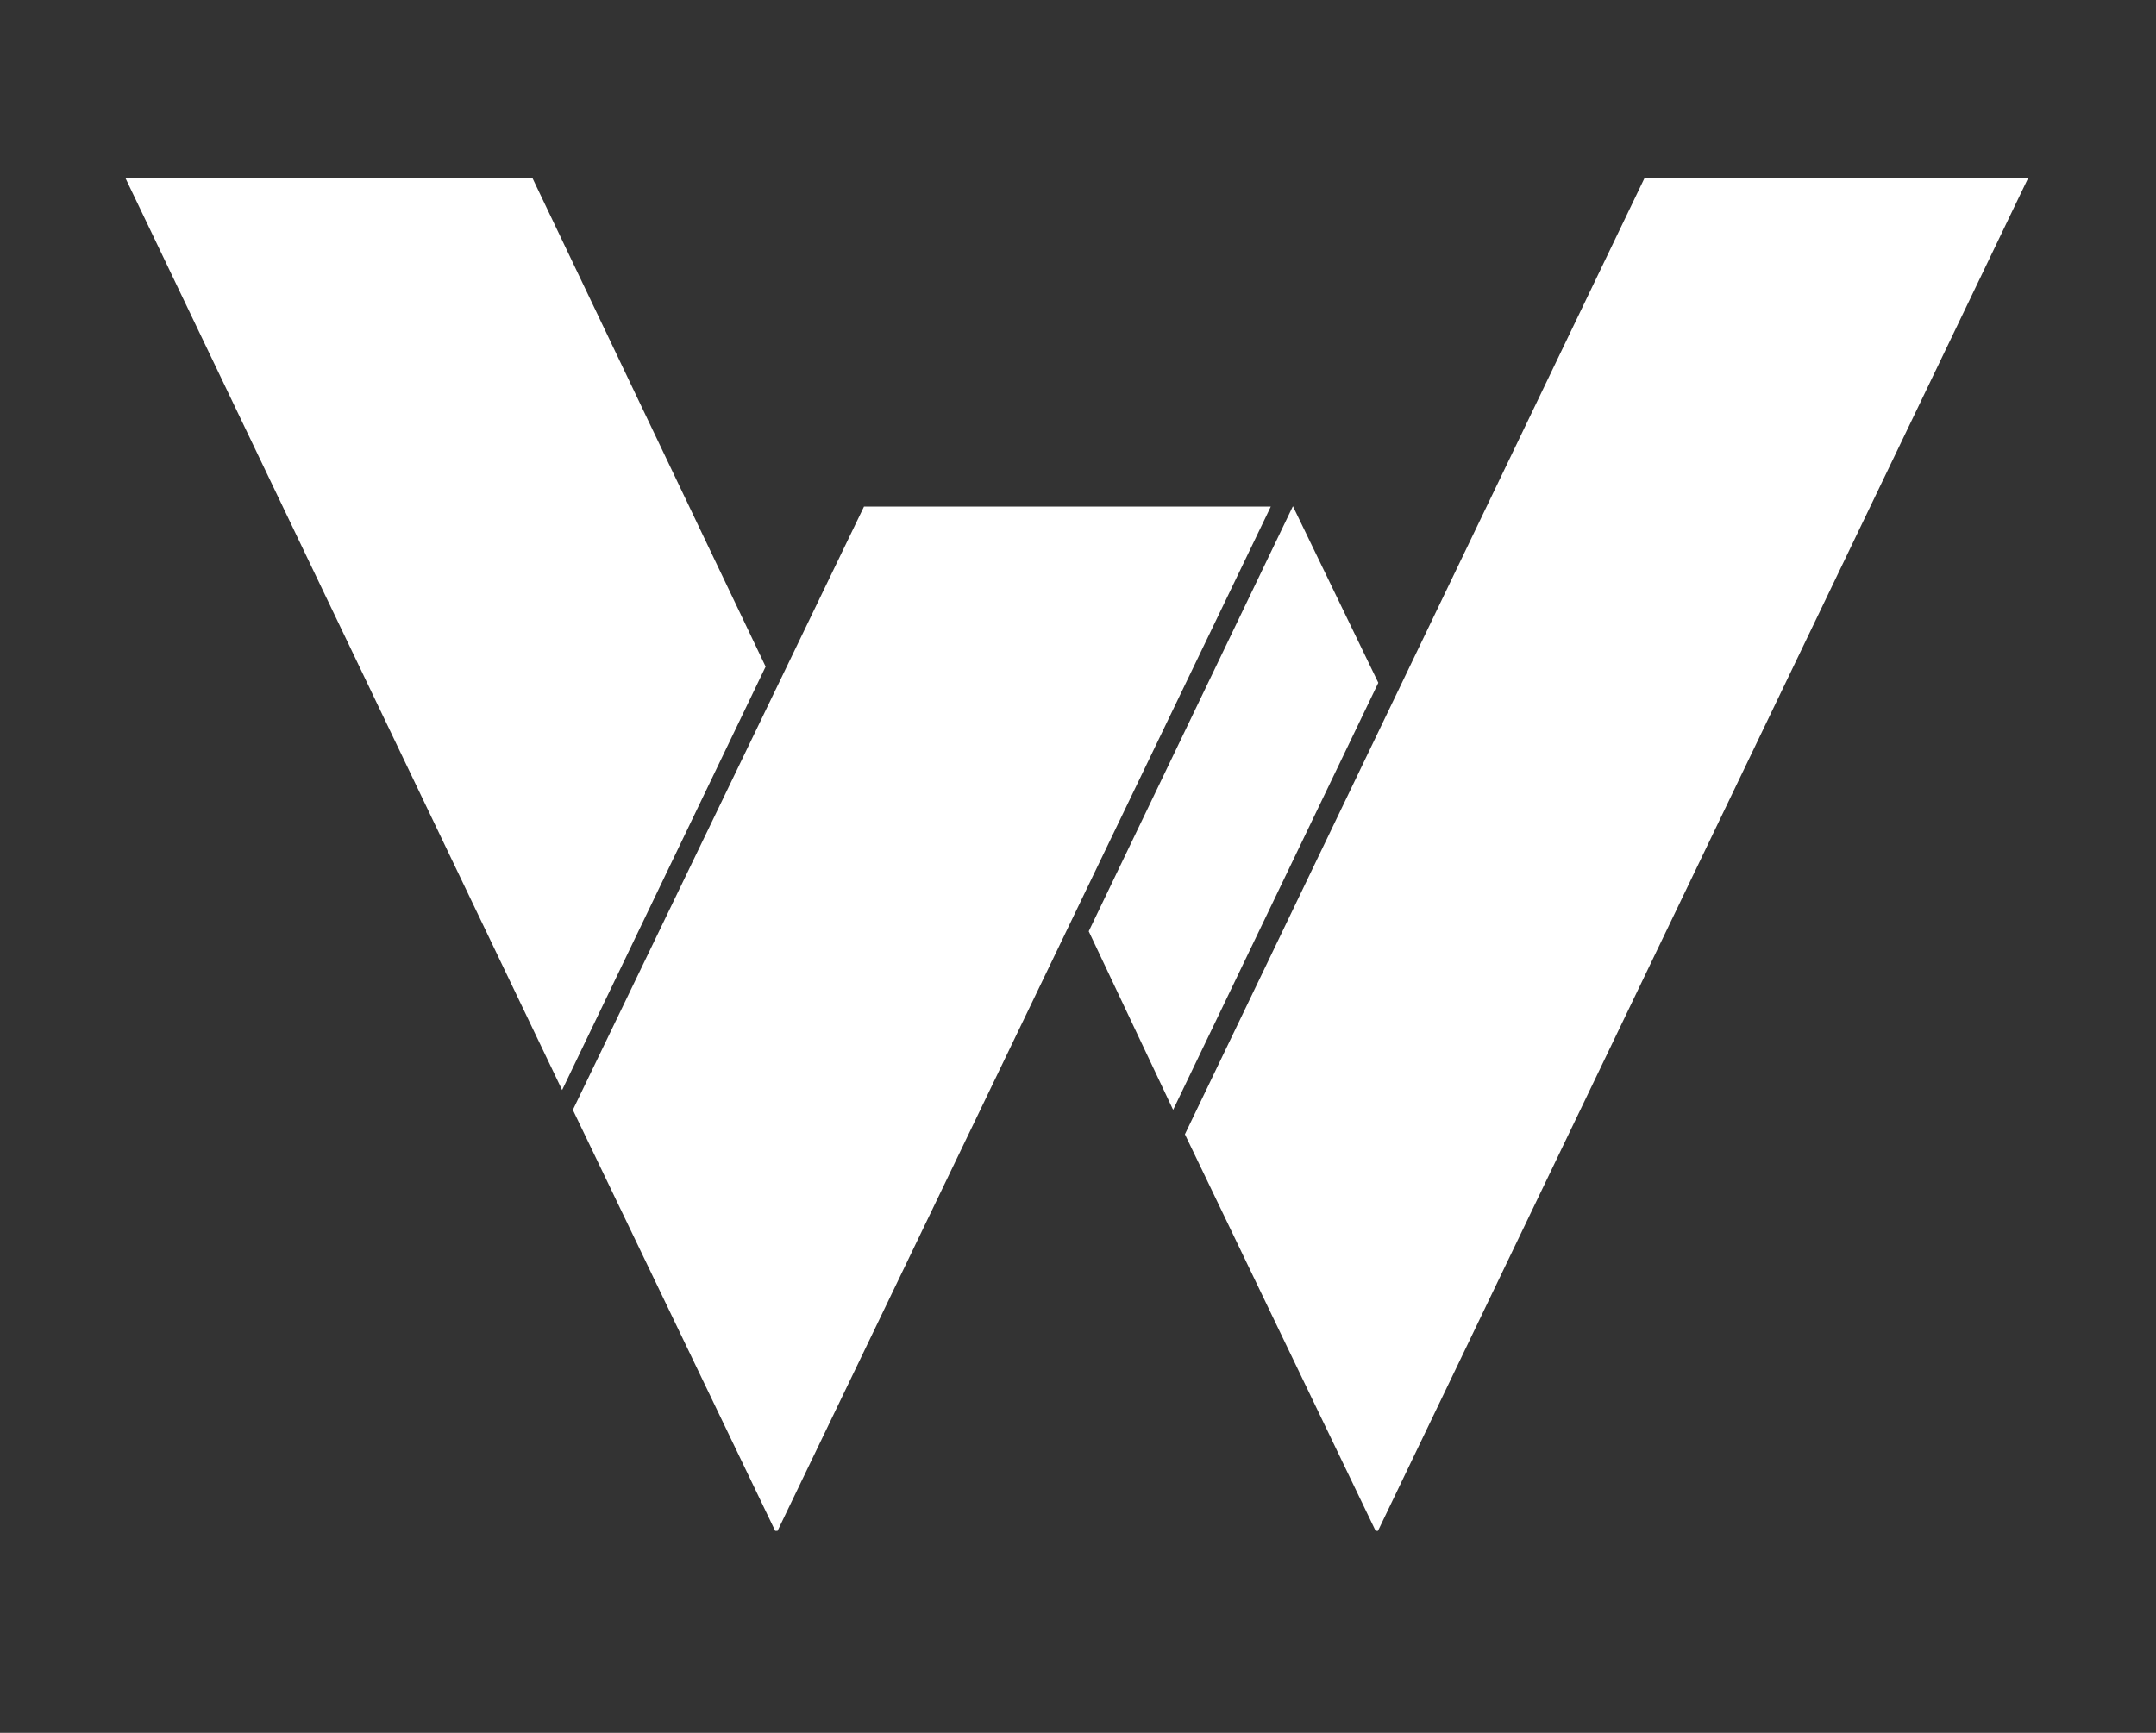 <svg width="51" height="41" viewBox="0 0 51 41" fill="none" xmlns="http://www.w3.org/2000/svg">
<rect x="0" y="0" width="51" height="41" fill="#333333" stroke="none"/>
<path d="M2.971 4.221L13.297 25.791L18.111 15.772L12.599 4.221H2.971Z" fill="white"/>
<path d="M30.061 11.985H20.438L13.551 26.261L18.337 36.221H18.393L30.061 11.985Z" fill="white"/>
<path d="M32.604 16.155L30.584 11.977L25.754 22.035L27.75 26.259V26.261L32.604 16.155Z" fill="white"/>
<path d="M38.897 4.221L28.029 26.838L32.54 36.221H32.596L47.972 4.221H38.897Z" fill="white"/>
</svg>
